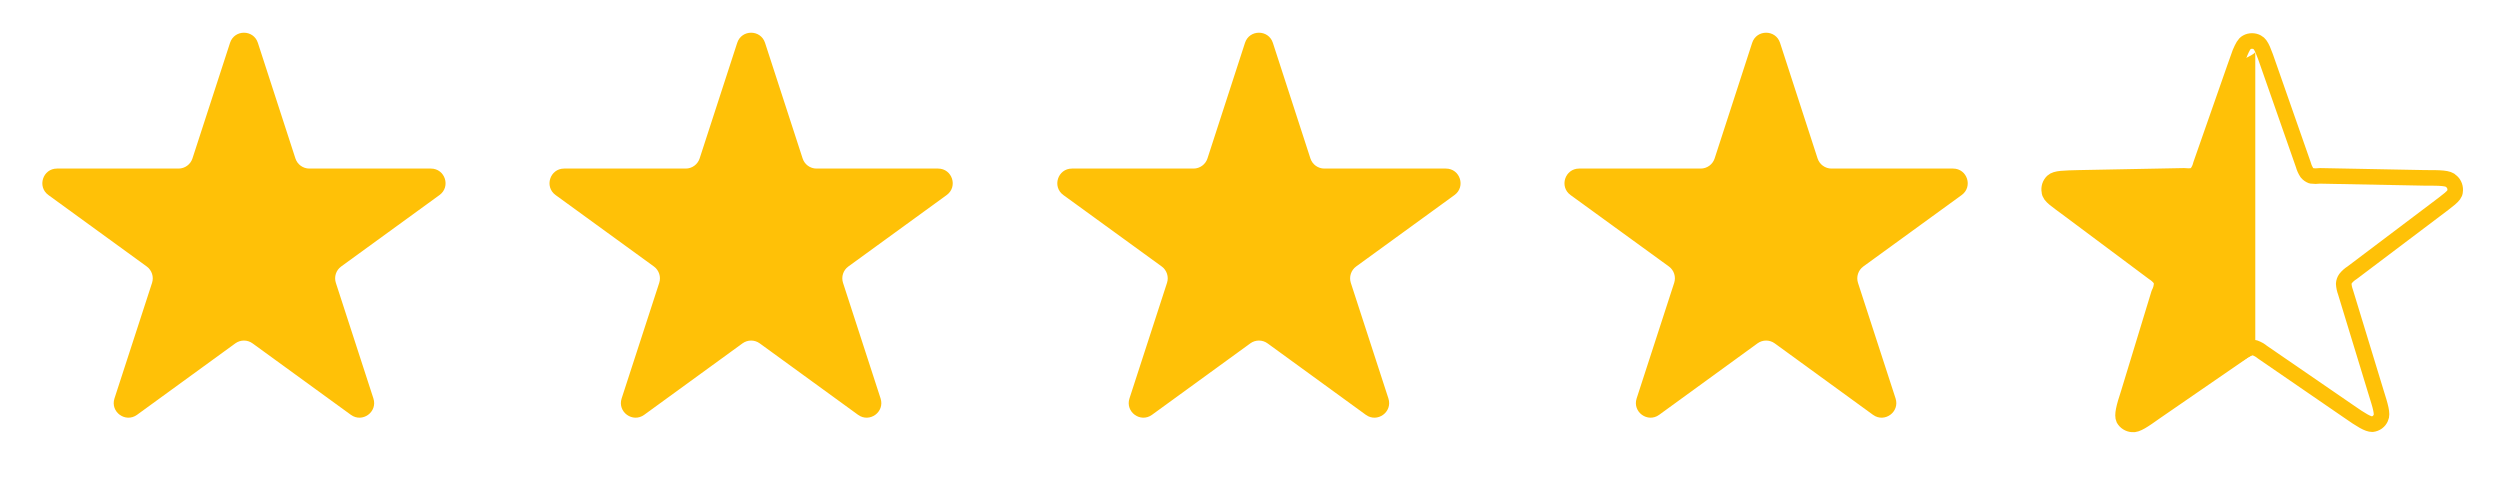 <svg width="61" height="12" viewBox="0 0 61 12" fill="none" xmlns="http://www.w3.org/2000/svg">
<path d="M59.904 4.671C59.904 4.775 59.729 4.889 59.422 5.123L57.39 6.656C57.329 6.694 57.275 6.742 57.231 6.798C57.205 6.835 57.19 6.878 57.187 6.923C57.191 6.994 57.206 7.063 57.231 7.13L57.971 9.555C58.086 9.92 58.14 10.099 58.091 10.197C58.073 10.239 58.045 10.275 58.008 10.302C57.971 10.329 57.928 10.345 57.883 10.35C57.779 10.35 57.62 10.257 57.302 10.034L55.204 8.593C55.15 8.548 55.089 8.513 55.023 8.489C54.98 8.479 54.935 8.479 54.892 8.489C54.825 8.514 54.762 8.549 54.706 8.593L54.662 8.625L52.607 10.04C52.295 10.262 52.136 10.371 52.027 10.355C51.984 10.352 51.943 10.338 51.906 10.315C51.87 10.293 51.84 10.261 51.819 10.224C51.775 10.132 51.819 9.947 51.939 9.583L52.679 7.157C52.718 7.085 52.74 7.005 52.744 6.923C52.743 6.879 52.73 6.835 52.706 6.798C52.662 6.742 52.608 6.694 52.547 6.656L50.493 5.123C50.181 4.889 50.005 4.785 50.005 4.671C49.996 4.627 49.999 4.582 50.012 4.539C50.026 4.496 50.05 4.458 50.082 4.427C50.164 4.35 50.356 4.35 50.739 4.34L53.292 4.291C53.363 4.299 53.435 4.299 53.506 4.291C53.546 4.273 53.582 4.247 53.61 4.214C53.652 4.156 53.682 4.089 53.698 4.019L54.536 1.625L54.656 1.288C54.717 1.147 54.76 1.065 54.821 1.033C54.86 1.011 54.904 1 54.949 1C54.994 1 55.039 1.011 55.078 1.033C55.177 1.082 55.237 1.261 55.363 1.625L56.201 4.019C56.22 4.088 56.249 4.154 56.289 4.214C56.318 4.249 56.356 4.275 56.398 4.291C56.467 4.3 56.537 4.3 56.606 4.291L59.159 4.34C59.548 4.34 59.74 4.34 59.817 4.427C59.851 4.457 59.877 4.495 59.892 4.538C59.907 4.581 59.911 4.626 59.904 4.671Z" stroke="#FFC107" stroke-width="0.38" stroke-linecap="round" stroke-linejoin="round"/>
<path d="M55.029 1.267V8.62L52.607 10.034C52.295 10.257 52.136 10.366 52.027 10.35C51.984 10.347 51.944 10.334 51.907 10.312C51.871 10.29 51.841 10.26 51.819 10.224C51.775 10.132 51.819 9.947 51.939 9.583L52.679 7.157C52.718 7.085 52.74 7.005 52.744 6.923C52.743 6.879 52.73 6.835 52.706 6.798C52.662 6.742 52.608 6.694 52.547 6.656L50.493 5.123C50.181 4.889 50.005 4.785 50.005 4.671C49.996 4.627 49.999 4.582 50.012 4.539C50.026 4.496 50.05 4.458 50.082 4.427C50.164 4.35 50.356 4.35 50.739 4.34L53.292 4.291C53.363 4.299 53.435 4.299 53.506 4.291C53.546 4.273 53.582 4.247 53.61 4.214C53.652 4.156 53.682 4.089 53.698 4.019L54.536 1.625C54.59 1.468 54.996 1.359 55.029 1.267Z" fill="#FFC107"/>
<path d="M30.378 1.045C30.485 0.716 30.951 0.716 31.058 1.045L31.974 3.866C32.022 4.013 32.159 4.113 32.314 4.113H35.28C35.626 4.113 35.77 4.556 35.49 4.759L33.09 6.502C32.965 6.593 32.913 6.755 32.96 6.902L33.877 9.722C33.984 10.052 33.607 10.325 33.327 10.122L30.928 8.378C30.803 8.287 30.633 8.287 30.508 8.378L28.108 10.122C27.829 10.325 27.452 10.052 27.559 9.722L28.475 6.902C28.523 6.755 28.471 6.593 28.346 6.502L25.946 4.759C25.666 4.556 25.81 4.113 26.156 4.113H29.122C29.277 4.113 29.414 4.013 29.462 3.866L30.378 1.045Z" fill="#FFC107"/>
<path d="M42.753 1.045C42.86 0.716 43.326 0.716 43.433 1.045L44.349 3.866C44.397 4.013 44.534 4.113 44.689 4.113H47.655C48.001 4.113 48.145 4.556 47.865 4.759L45.465 6.502C45.34 6.593 45.288 6.755 45.335 6.902L46.252 9.722C46.359 10.052 45.982 10.325 45.702 10.122L43.303 8.378C43.178 8.287 43.008 8.287 42.883 8.378L40.483 10.122C40.204 10.325 39.827 10.052 39.934 9.722L40.85 6.902C40.898 6.755 40.846 6.593 40.721 6.502L38.321 4.759C38.041 4.556 38.185 4.113 38.531 4.113H41.497C41.652 4.113 41.789 4.013 41.837 3.866L42.753 1.045Z" fill="#FFC107"/>
<path d="M17.988 1.045C18.095 0.716 18.56 0.716 18.667 1.045L19.584 3.866C19.631 4.013 19.768 4.113 19.923 4.113H22.889C23.235 4.113 23.379 4.556 23.099 4.759L20.7 6.502C20.574 6.593 20.522 6.755 20.57 6.902L21.486 9.722C21.593 10.052 21.217 10.325 20.937 10.122L18.537 8.378C18.412 8.287 18.243 8.287 18.117 8.378L15.718 10.122C15.438 10.325 15.061 10.052 15.168 9.722L16.085 6.902C16.133 6.755 16.08 6.593 15.955 6.502L13.556 4.759C13.276 4.556 13.419 4.113 13.765 4.113H16.732C16.886 4.113 17.023 4.013 17.071 3.866L17.988 1.045Z" fill="#FFC107"/>
<path d="M5.613 1.045C5.72 0.716 6.185 0.716 6.292 1.045L7.208 3.866C7.256 4.013 7.393 4.113 7.548 4.113H10.514C10.86 4.113 11.004 4.556 10.724 4.759L8.325 6.502C8.199 6.593 8.147 6.755 8.195 6.902L9.111 9.722C9.218 10.052 8.842 10.325 8.562 10.122L6.162 8.378C6.037 8.287 5.868 8.287 5.742 8.378L3.343 10.122C3.063 10.325 2.686 10.052 2.793 9.722L3.71 6.902C3.758 6.755 3.705 6.593 3.58 6.502L1.181 4.759C0.901 4.556 1.045 4.113 1.39 4.113H4.356C4.511 4.113 4.648 4.013 4.696 3.866L5.613 1.045Z" fill="#FFC107"/>
</svg>
